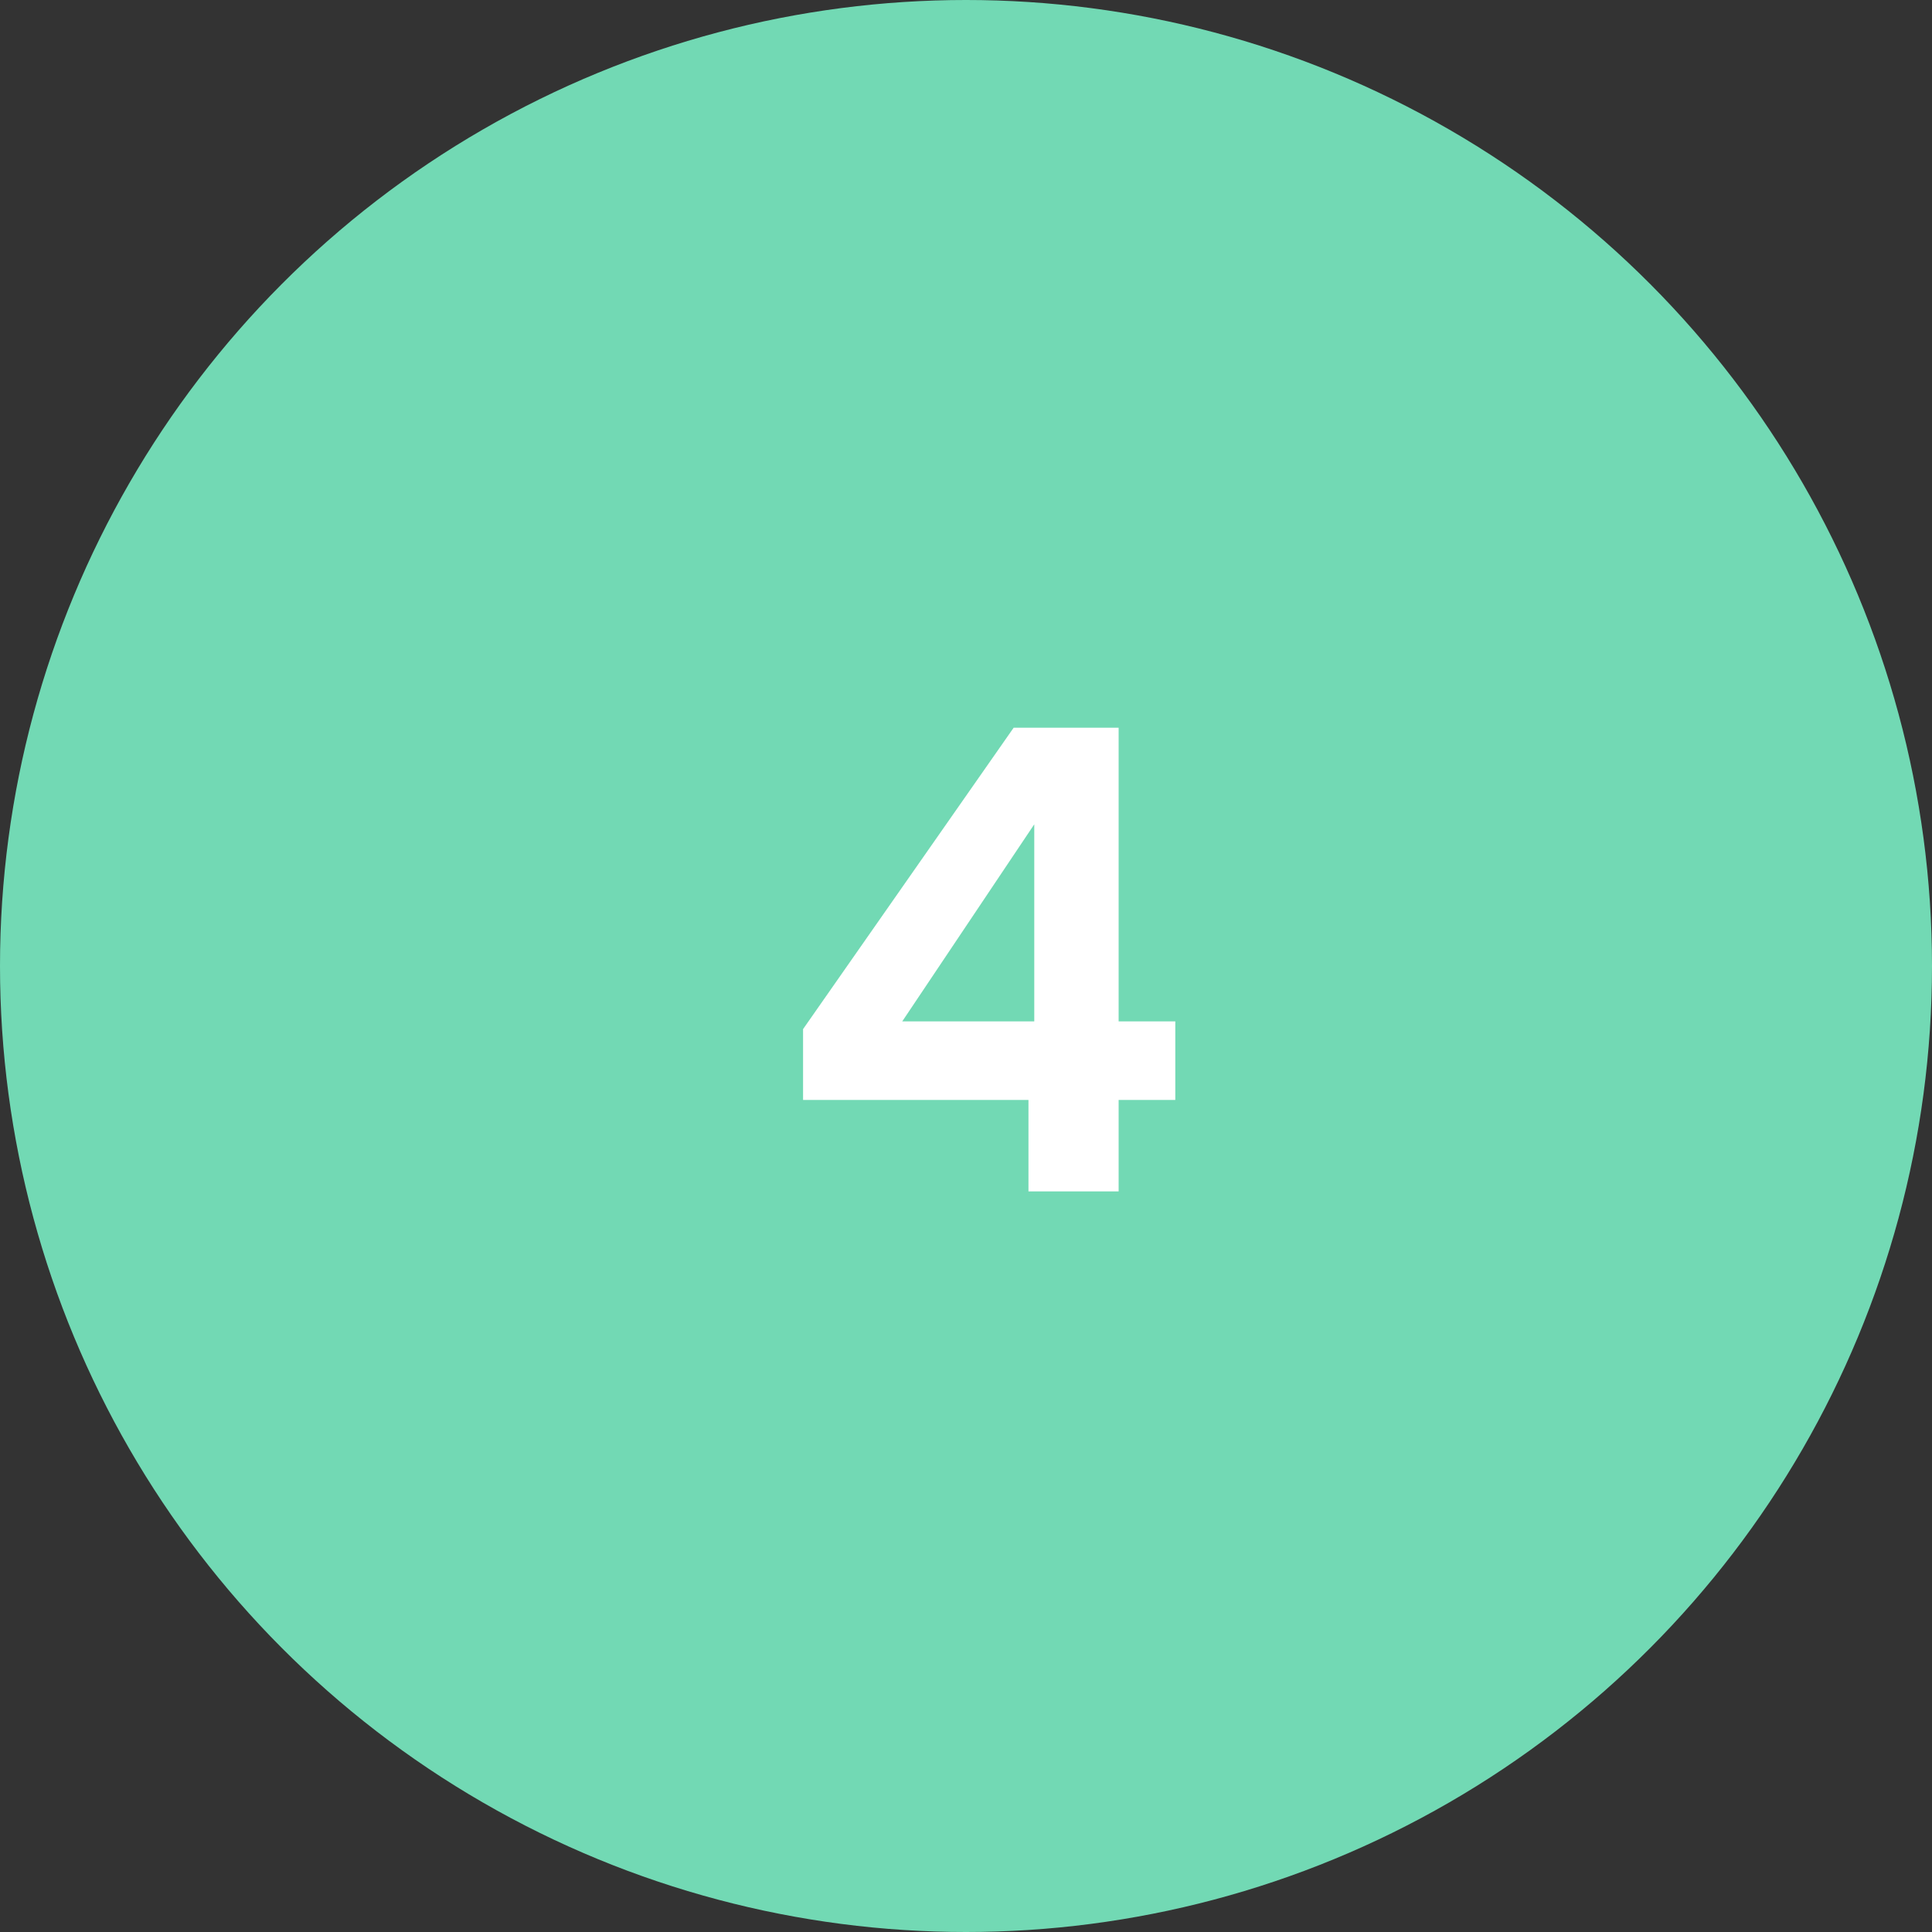 <?xml version="1.0" encoding="UTF-8"?>
<svg xmlns="http://www.w3.org/2000/svg" width="60" height="60" viewBox="0 0 60 60" fill="none">
  <rect x="0" y="0" width="60" height="60" fill="#333333" stroke="none"/>
  <circle cx="30" cy="30" r="30" fill="#72D9B4"></circle>
  <path d="M24.94 34.16V31.96L31.48 22.6H34.74V31.72H36.5V34.16H34.74V37H31.94V34.16H24.94ZM32.12 25.6L28.02 31.72H32.12V25.6Z" fill="white"></path>
</svg>
